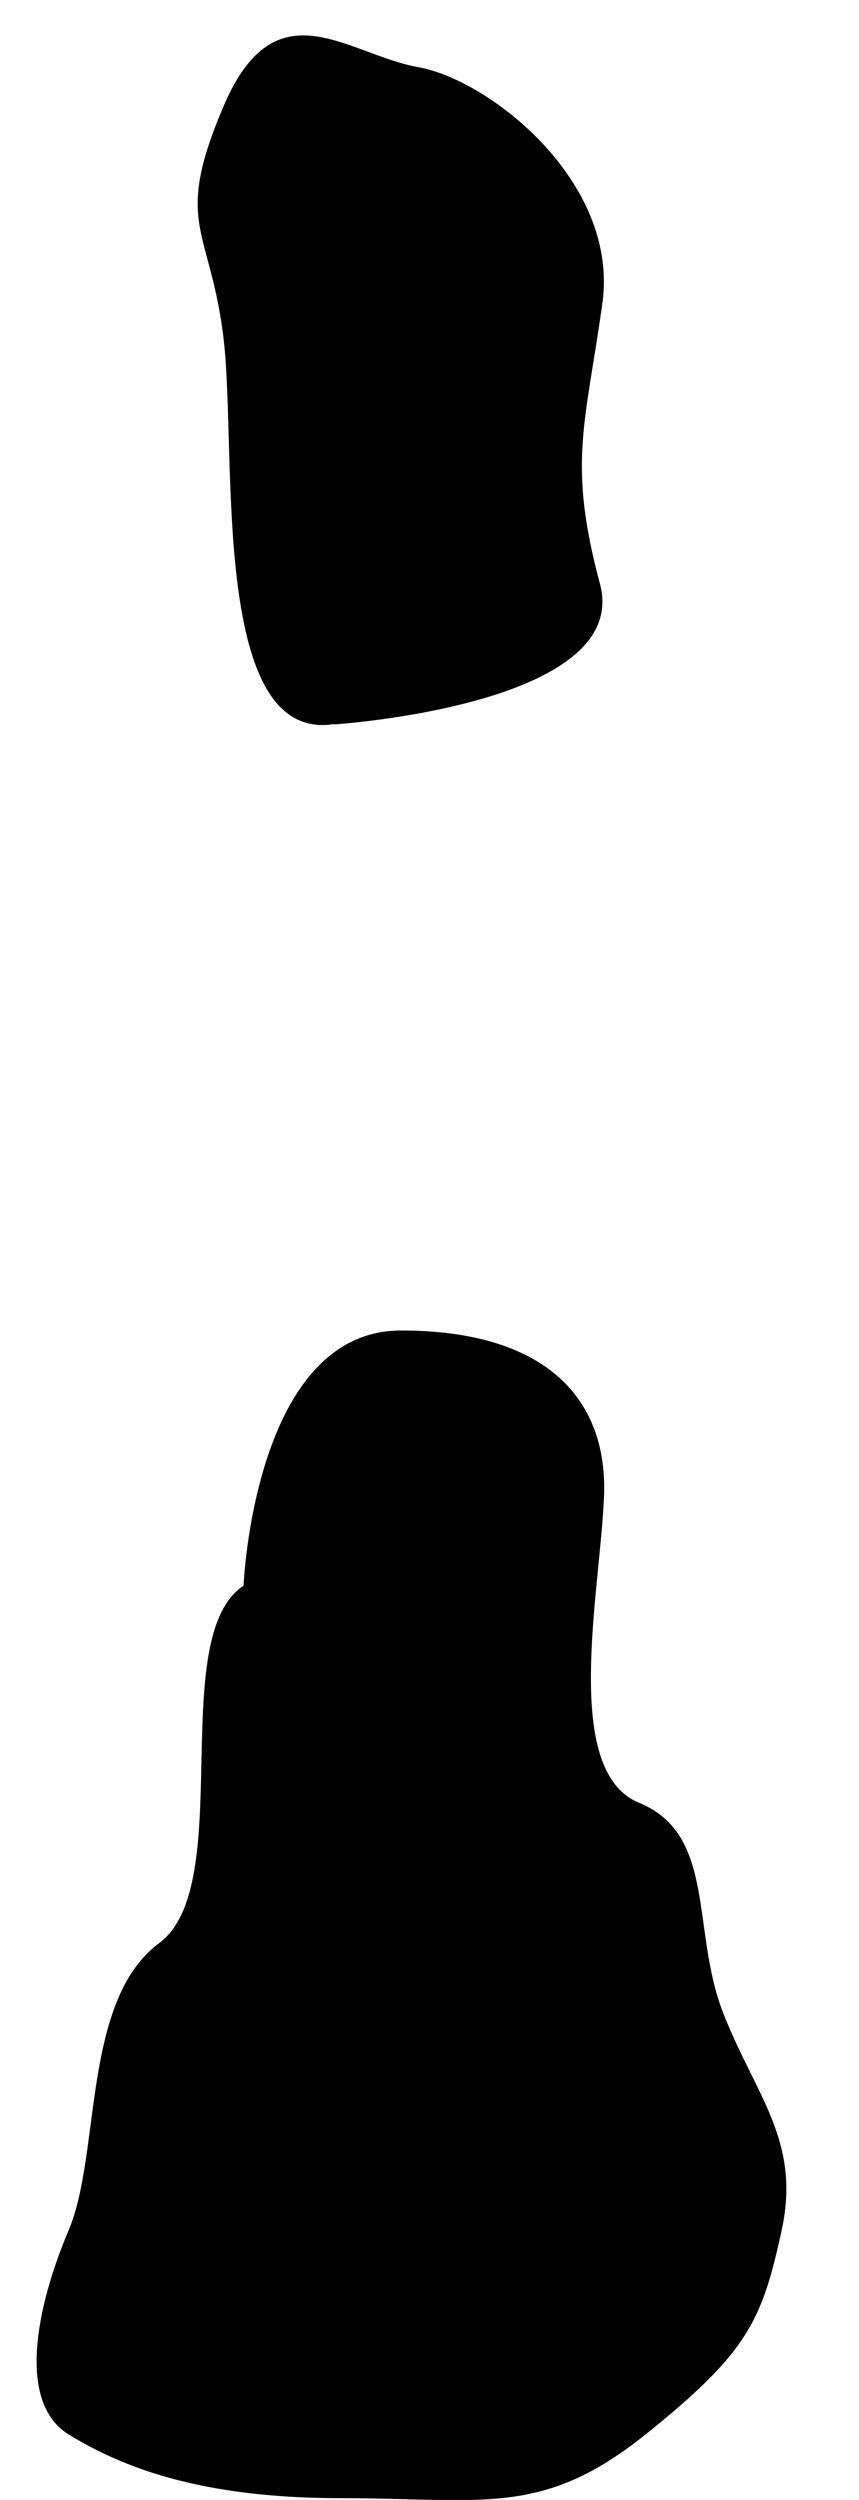 <svg width="11" height="32" viewBox="0 0 11 32" fill="none" xmlns="http://www.w3.org/2000/svg">
<path d="M4.278 9.273C4.278 9.273 8.096 9.026 7.683 7.474C7.266 5.922 7.498 5.433 7.714 3.881C7.93 2.329 6.271 1.023 5.358 0.86C4.444 0.697 3.533 -0.202 2.867 1.35C2.203 2.902 2.701 2.902 2.867 4.37C3.032 5.839 2.694 9.516 4.278 9.269" fill="black"/>
<path d="M3.119 20.298C3.119 20.298 3.251 17.031 5.135 17.031C7.019 17.031 7.785 17.93 7.735 19.156C7.685 20.381 7.188 22.669 8.183 23.076C9.178 23.485 8.846 24.708 9.262 25.77C9.679 26.832 10.258 27.402 10.01 28.548C9.76 29.69 9.594 30.099 8.267 31.162C6.94 32.224 6.193 31.978 4.365 31.978C2.537 31.978 1.542 31.568 0.879 31.162C0.215 30.752 0.463 29.53 0.879 28.548C1.295 27.568 1.045 25.607 2.04 24.871C3.035 24.135 2.124 20.951 3.119 20.298Z" fill="black"/>
</svg>
